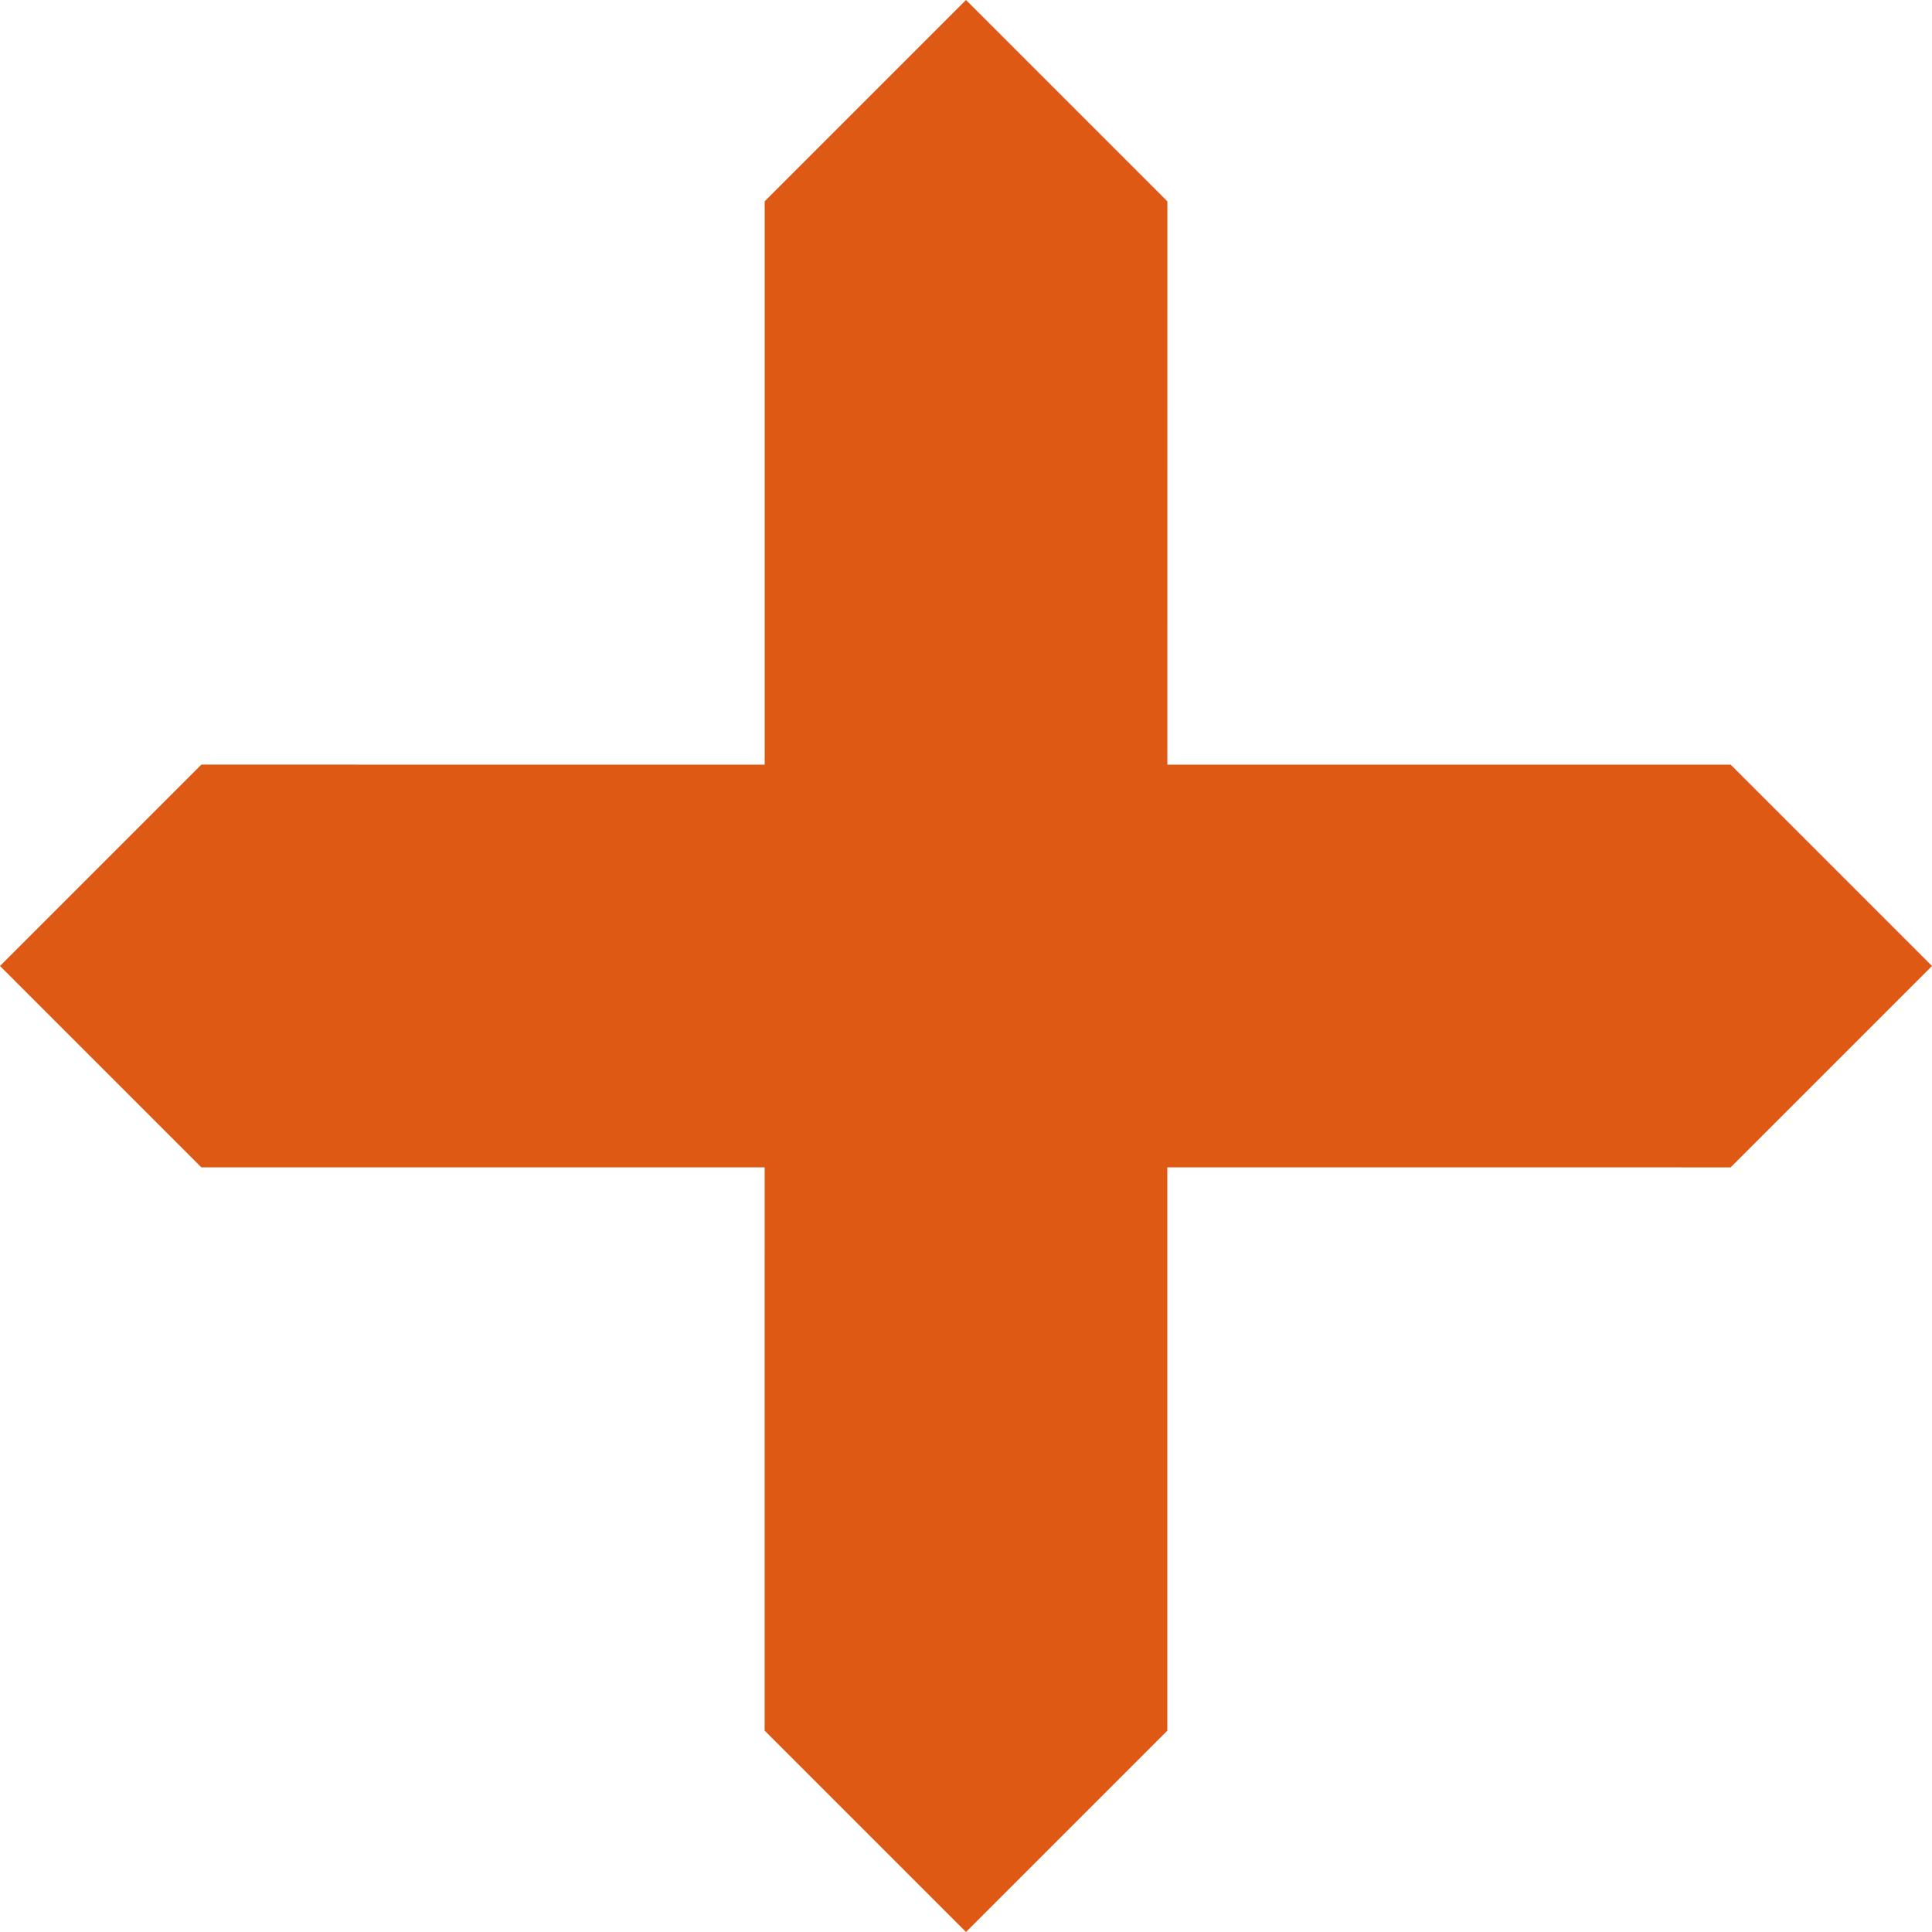 <svg xmlns="http://www.w3.org/2000/svg" width="26.614" height="26.614" viewBox="0 0 26.614 26.614">
  <g id="Group_4830" data-name="Group 4830" transform="translate(13.307 26.614) rotate(-135)">
    <path id="Path_2191" data-name="Path 2191" d="M8.756,1.986c7.225-6.141,3.922,3.922,3.922,3.922L3.922,14.664H0V10.741Z" transform="translate(14.664 0) rotate(90)" fill="#dd5914"/>
    <path id="Path_2193" data-name="Path 2193" d="M8.756,1.986c7.225-6.141,3.922,3.922,3.922,3.922L3.922,14.664H0V10.741Z" transform="translate(4.155 18.819) rotate(-90)" fill="#dd5914"/>
    <path id="Path_2194" data-name="Path 2194" d="M8.756,1.986c7.225-6.141,3.922,3.922,3.922,3.922L3.922,14.664H0V10.741Z" transform="translate(18.819 14.664) rotate(180)" fill="#dd5914"/>
    <path id="Path_2195" data-name="Path 2195" d="M8.756,1.986c7.225-6.141,3.922,3.922,3.922,3.922L3.922,14.664H0V10.741Z" transform="translate(0 4.155)" fill="#dd5914"/>
  </g>
</svg>
